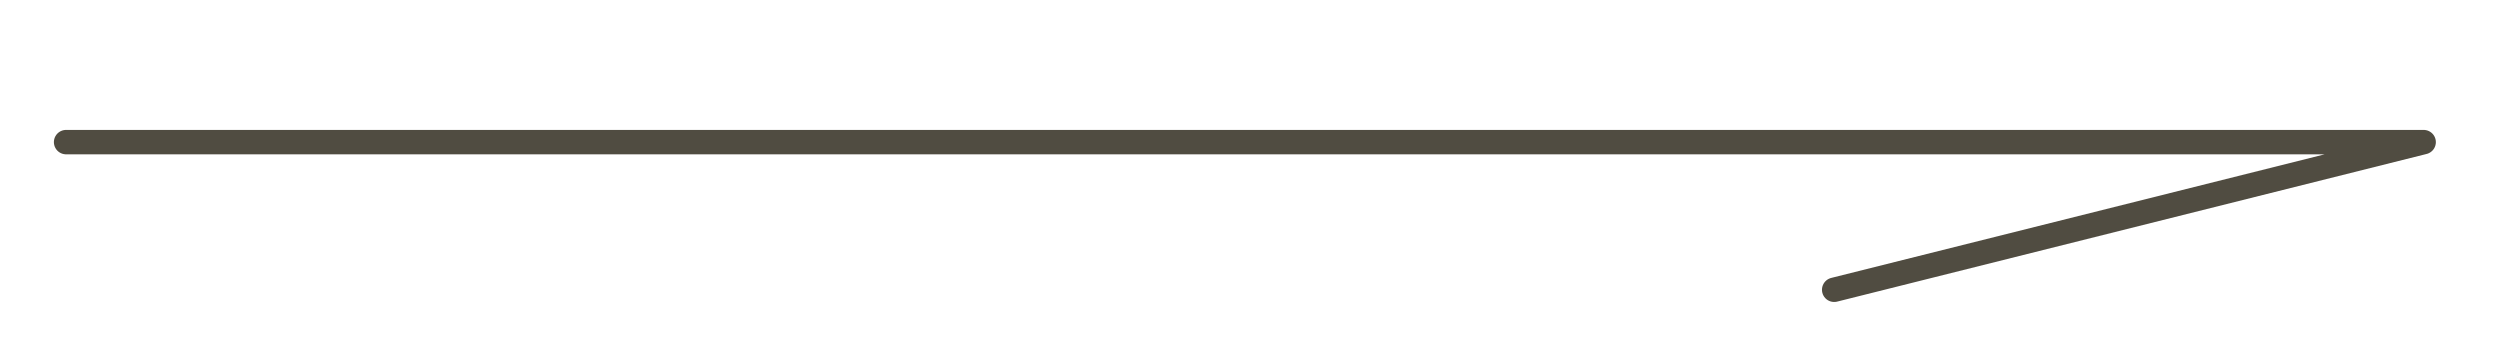 <?xml version="1.0" encoding="UTF-8"?> <svg xmlns="http://www.w3.org/2000/svg" id="Layer_1" data-name="Layer 1" viewBox="0 0 153.57 22.21"> <defs> <style>.cls-1{fill:none;stroke:#504c41;stroke-linecap:round;stroke-linejoin:round;stroke-width:1.5px;}</style> </defs> <polyline class="cls-1" points="112.67 17.8 148.88 8.73 4.06 8.73"></polyline> </svg> 